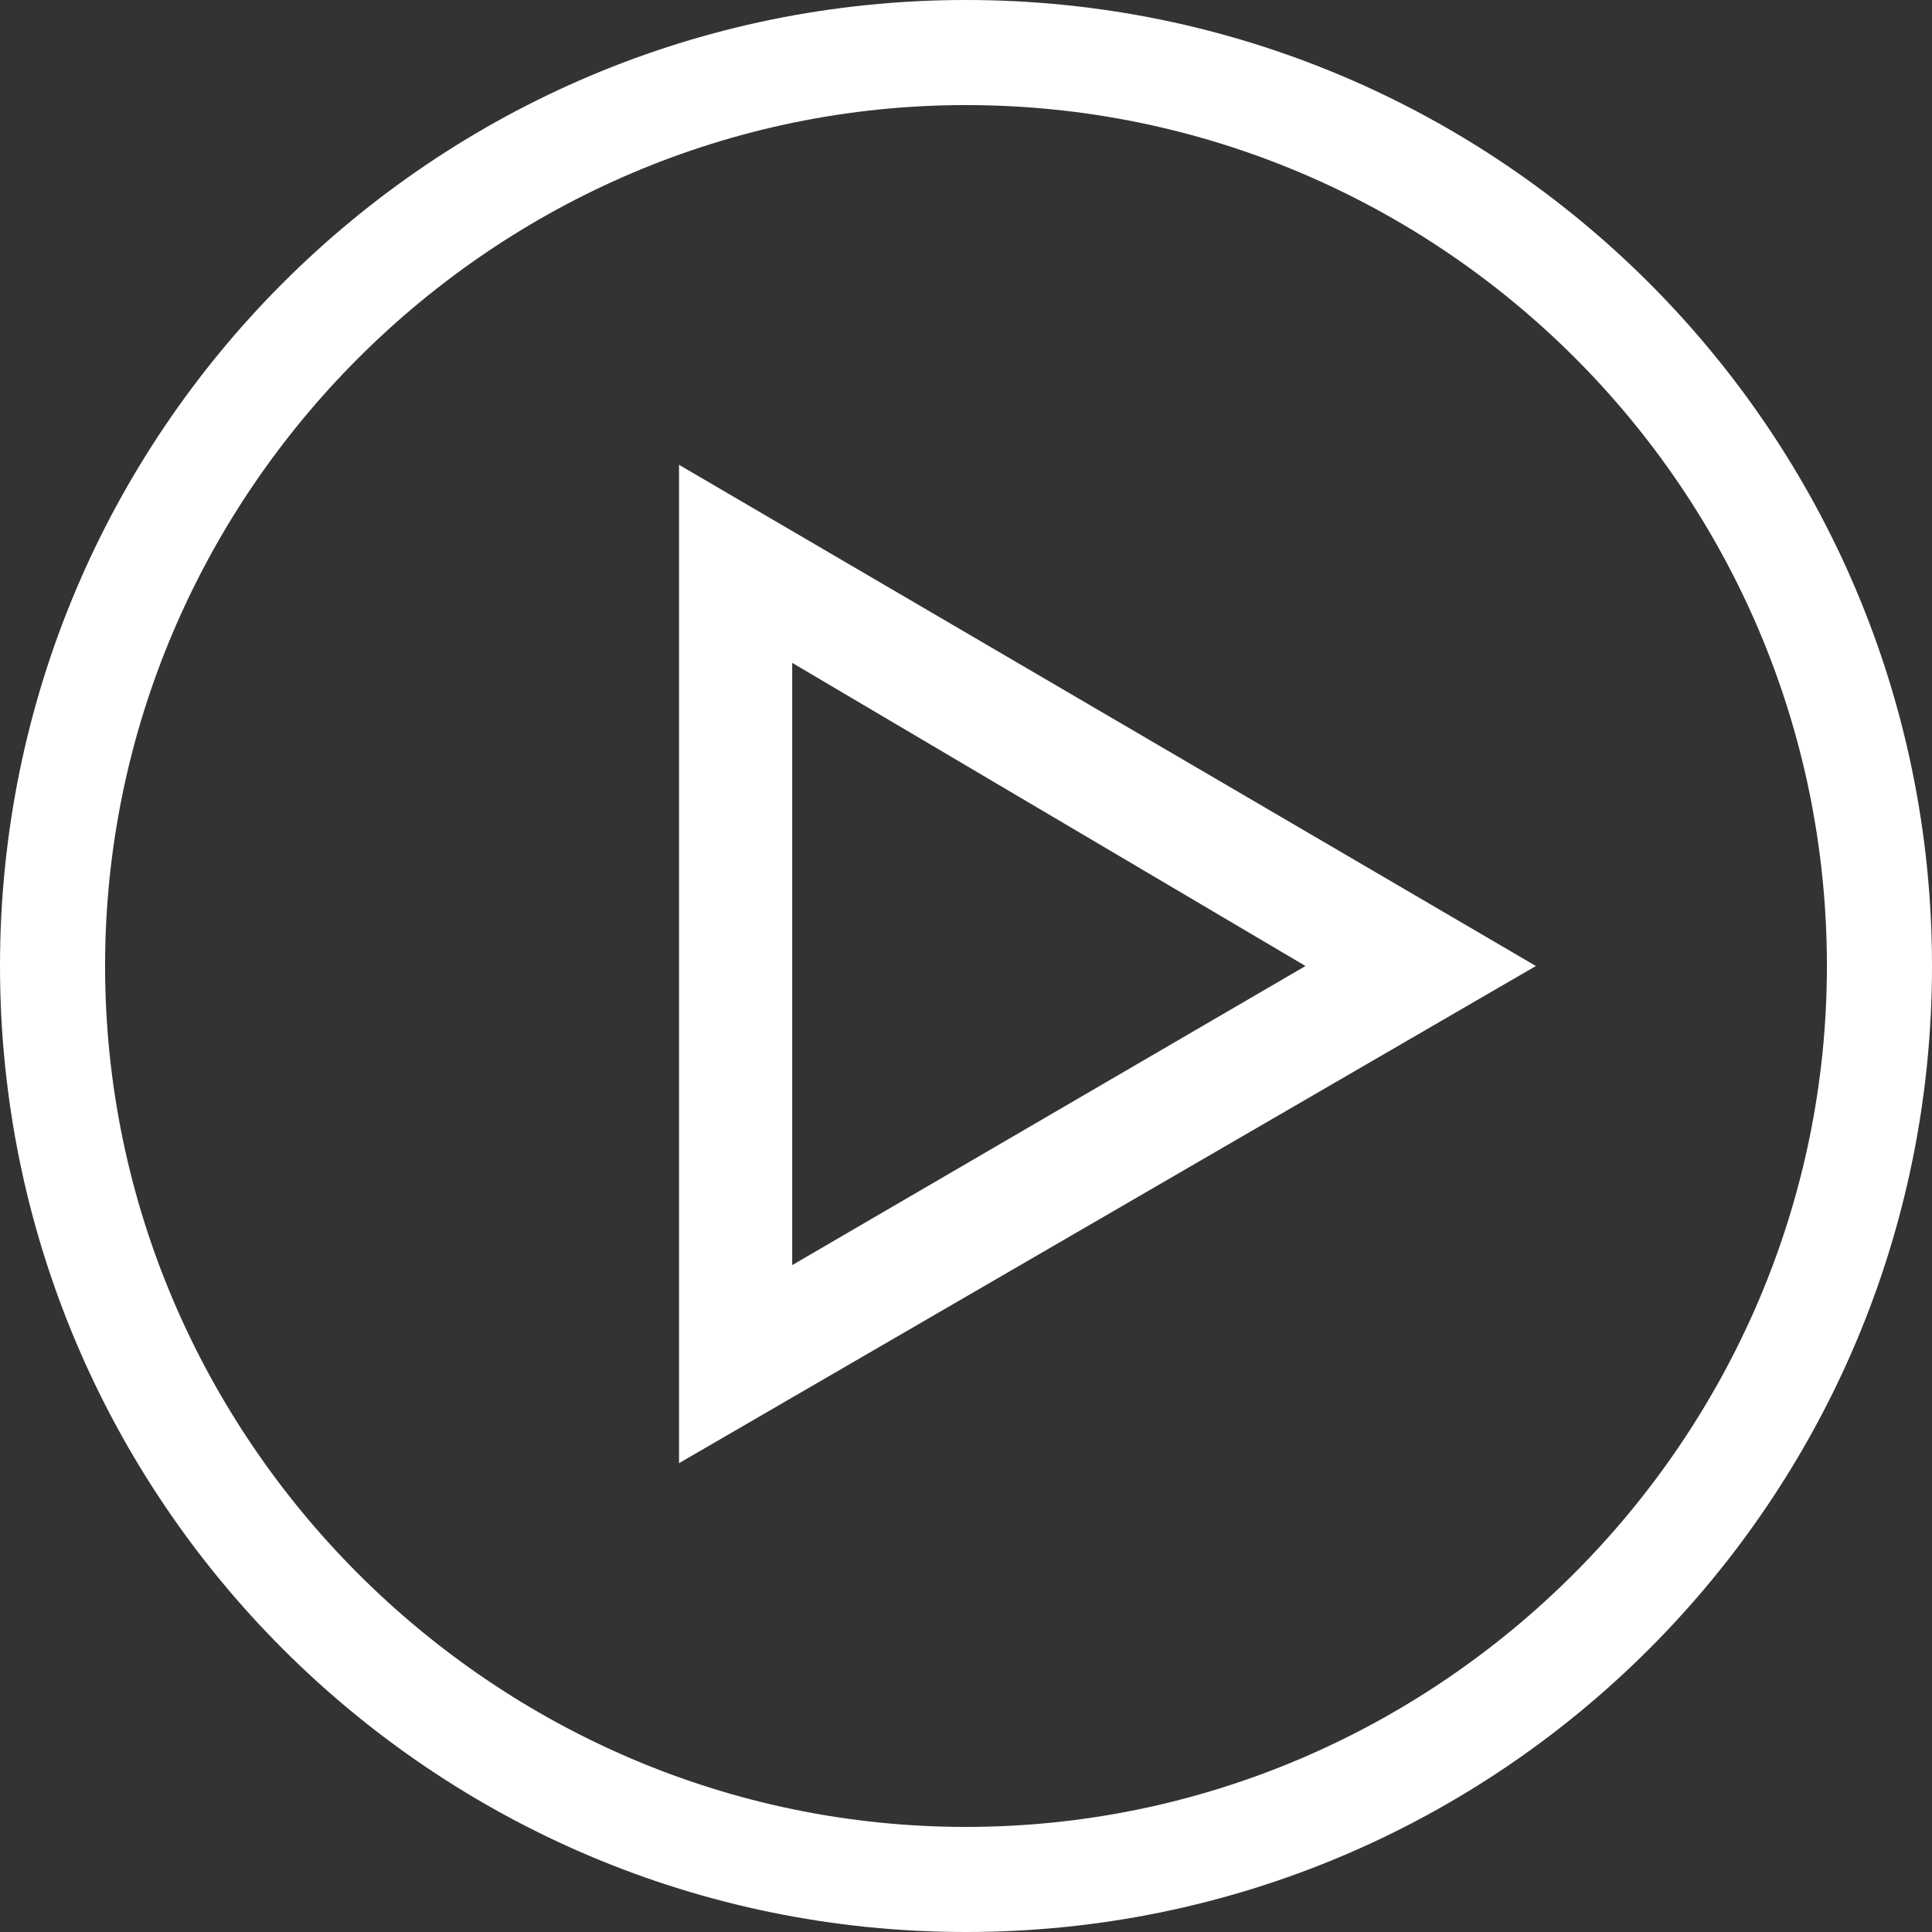 <?xml version="1.0" encoding="iso-8859-1"?>
<!-- Generator: Adobe Illustrator 17.0.0, SVG Export Plug-In . SVG Version: 6.00 Build 0)  -->
<!DOCTYPE svg PUBLIC "-//W3C//DTD SVG 1.1//EN" "http://www.w3.org/Graphics/SVG/1.1/DTD/svg11.dtd">
<svg version="1.1" id="Layer_1" xmlns="http://www.w3.org/2000/svg" xmlns:xlink="http://www.w3.org/1999/xlink" x="0px" y="0px"
	 width="92px" height="92px" viewBox="554 268 92 92" style="enable-background:new 554 268 92 92;" xml:space="preserve">
<rect x="554" y="268" width="92" height="92" fill="#333333" stroke="none"/>
<g>
	<g id="Icon-Play" transform="translate(128, 278)">
		<path id="Fill-124" style="fill:#FFFFFF;" d="M472,82c-25.406,0-46-20.594-46-46c0-25.406,20.594-46,46-46s46,20.594,46,46
			S497.406,82,472,82L472,82z M472-4.996c-22.519,0-40.996,18.477-40.996,40.996S449.481,76.996,472,76.996
			c22.519,0,40.996-18.477,40.996-40.996C512.996,13.289,494.519-4.996,472-4.996L472-4.996z"/>
		<path id="Fill-125" style="fill:#FFFFFF;" d="M458.335,59.674v-47.54L499.138,36L458.335,59.674L458.335,59.674z M463.724,21.565
			v28.678L488.167,36L463.724,21.565L463.724,21.565z"/>
	</g>
</g>
</svg>
